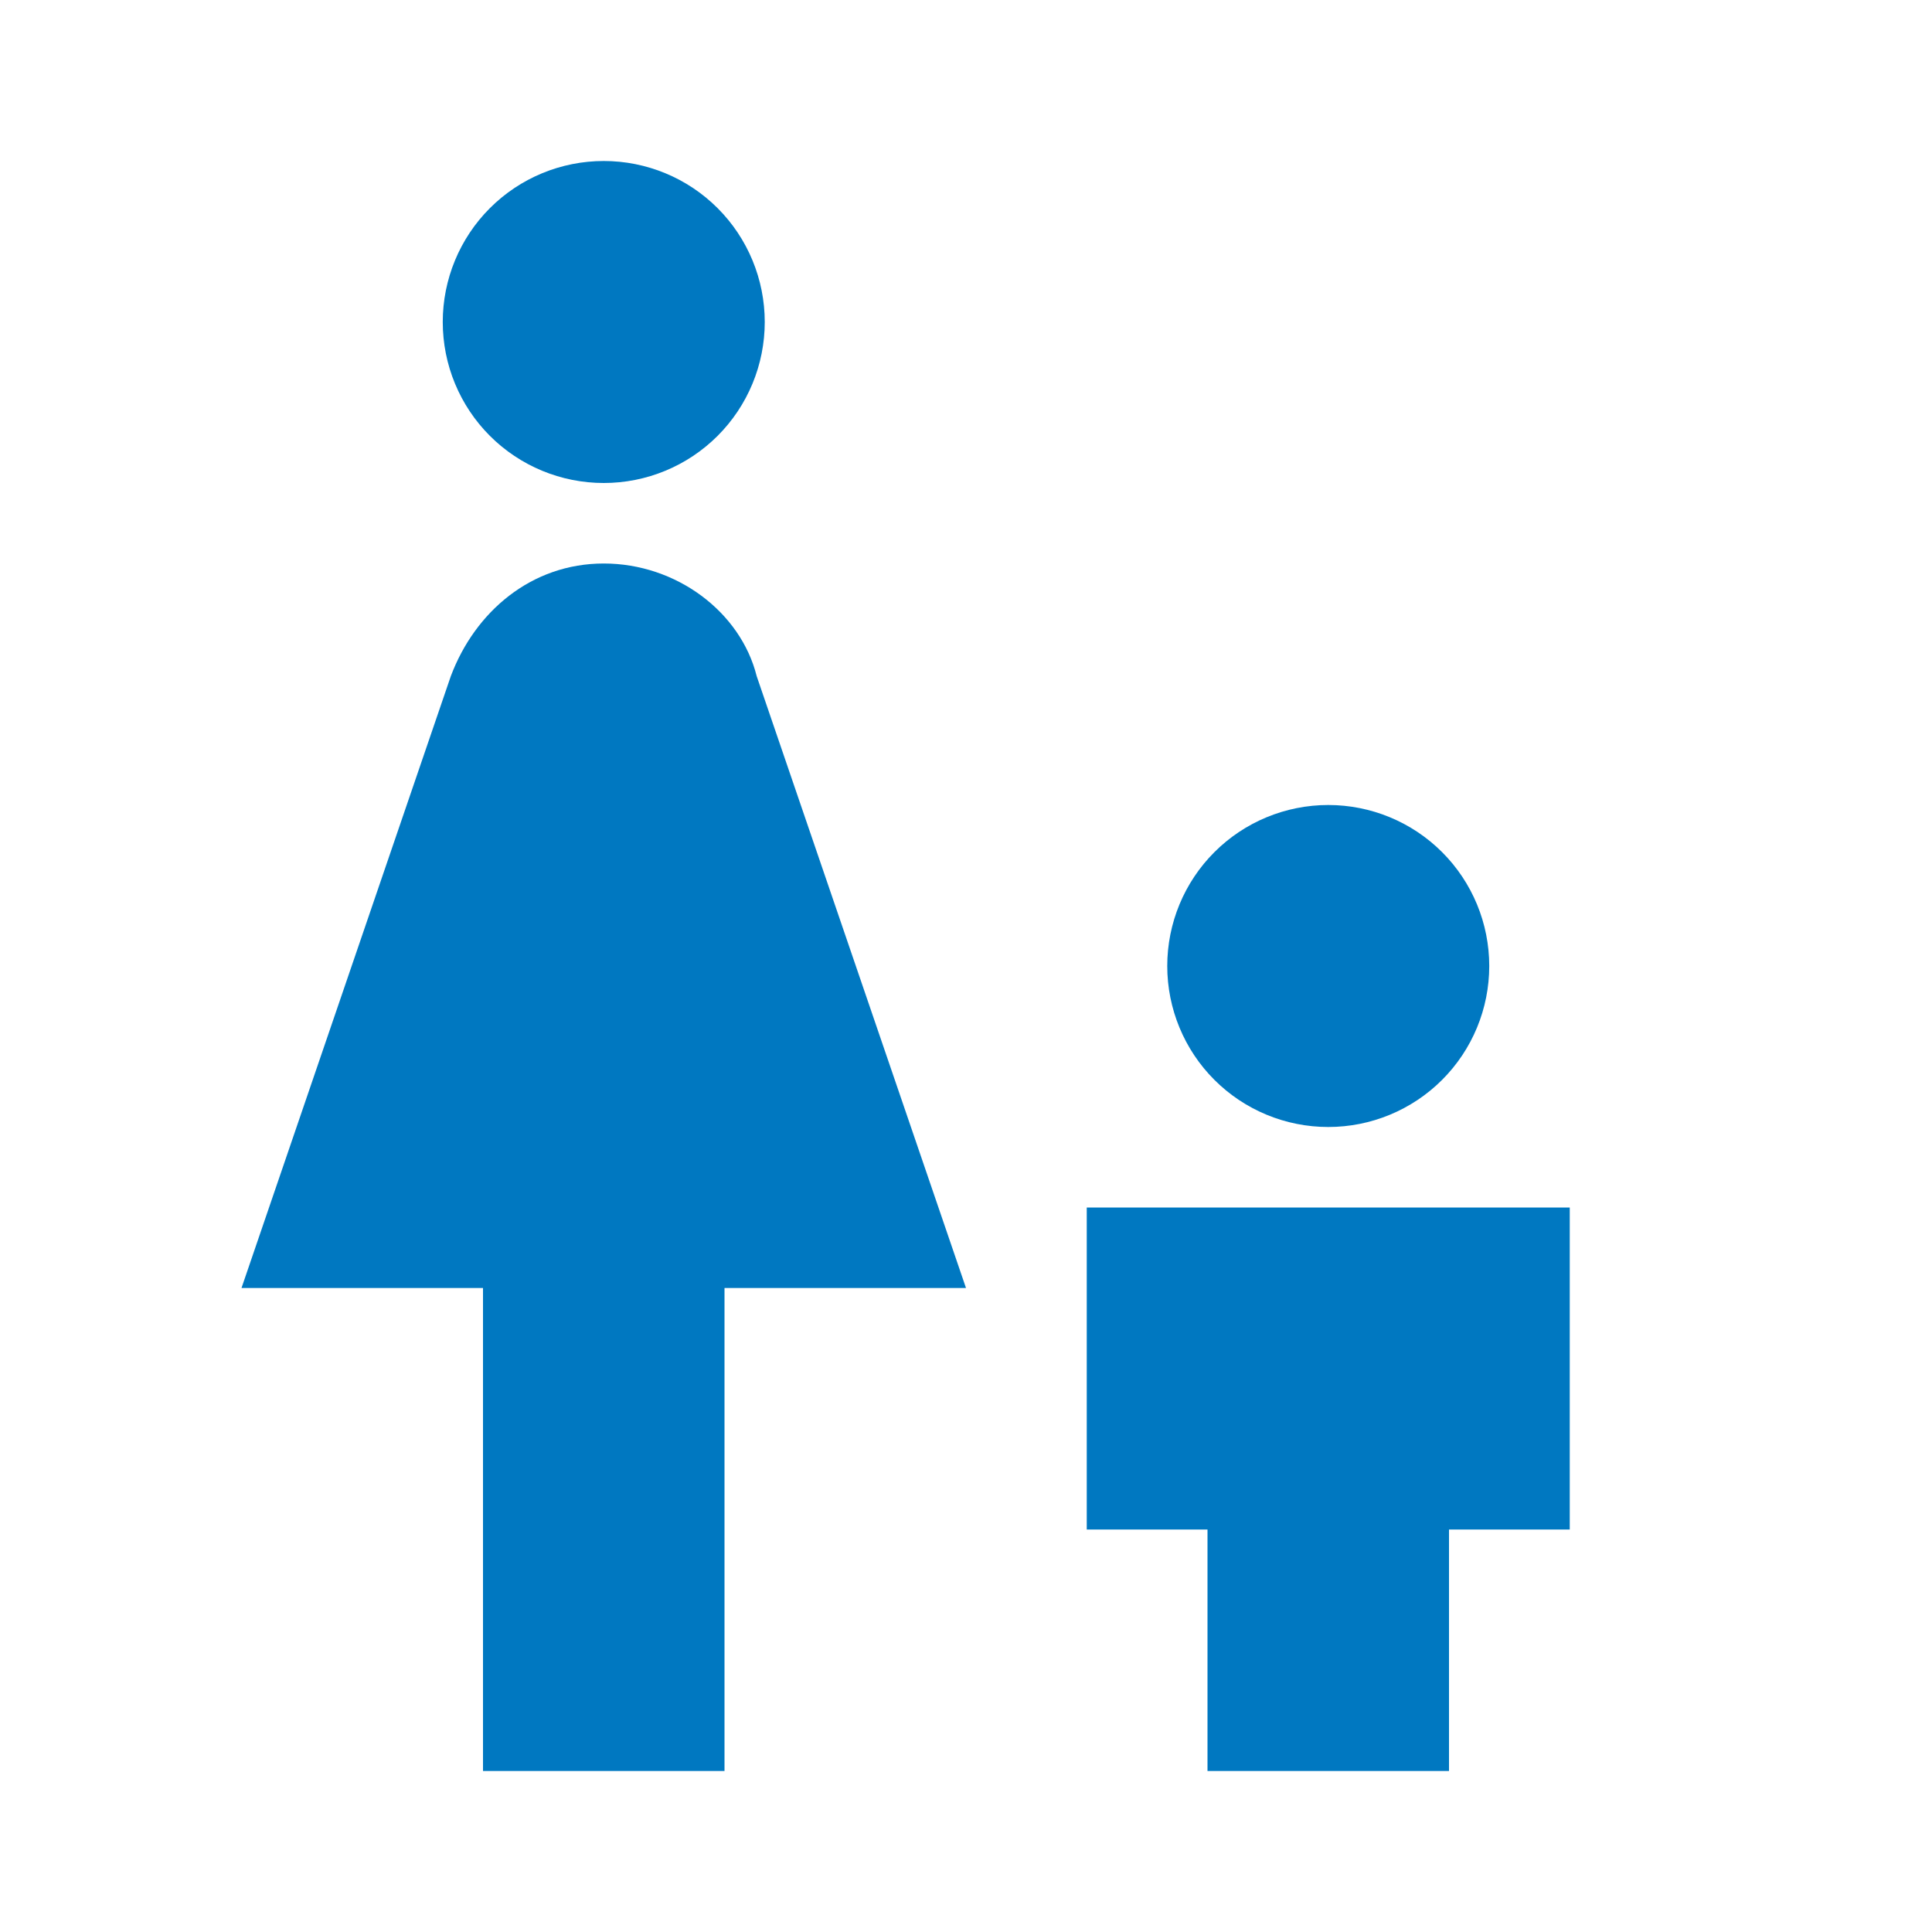 <?xml version="1.0" encoding="UTF-8"?>
<svg xmlns="http://www.w3.org/2000/svg" width="30" height="30" viewBox="0 0 30 30" fill="none">
  <path d="M9.375 2.5C10.038 2.5 10.674 2.763 11.143 3.232C11.612 3.701 11.875 4.337 11.875 5C11.875 5.663 11.612 6.299 11.143 6.768C10.674 7.237 10.038 7.5 9.375 7.5C8.712 7.5 8.076 7.237 7.607 6.768C7.138 6.299 6.875 5.663 6.875 5C6.875 4.337 7.138 3.701 7.607 3.232C8.076 2.763 8.712 2.5 9.375 2.5ZM7.5 27.5V20H3.75L7 10.5C7.375 9.5 8.25 8.75 9.375 8.75C10.5 8.75 11.5 9.5 11.75 10.5L15 20H11.25V27.5H7.5ZM18.125 15C18.125 14.337 18.388 13.701 18.857 13.232C19.326 12.763 19.962 12.5 20.625 12.5C21.288 12.5 21.924 12.763 22.393 13.232C22.862 13.701 23.125 14.337 23.125 15C23.125 15.663 22.862 16.299 22.393 16.768C21.924 17.237 21.288 17.5 20.625 17.5C19.962 17.5 19.326 17.237 18.857 16.768C18.388 16.299 18.125 15.663 18.125 15ZM16.875 18.75H24.375V23.75H22.5V27.5H18.75V23.75H16.875V18.75Z" fill="#0078C1"></path>
</svg>
